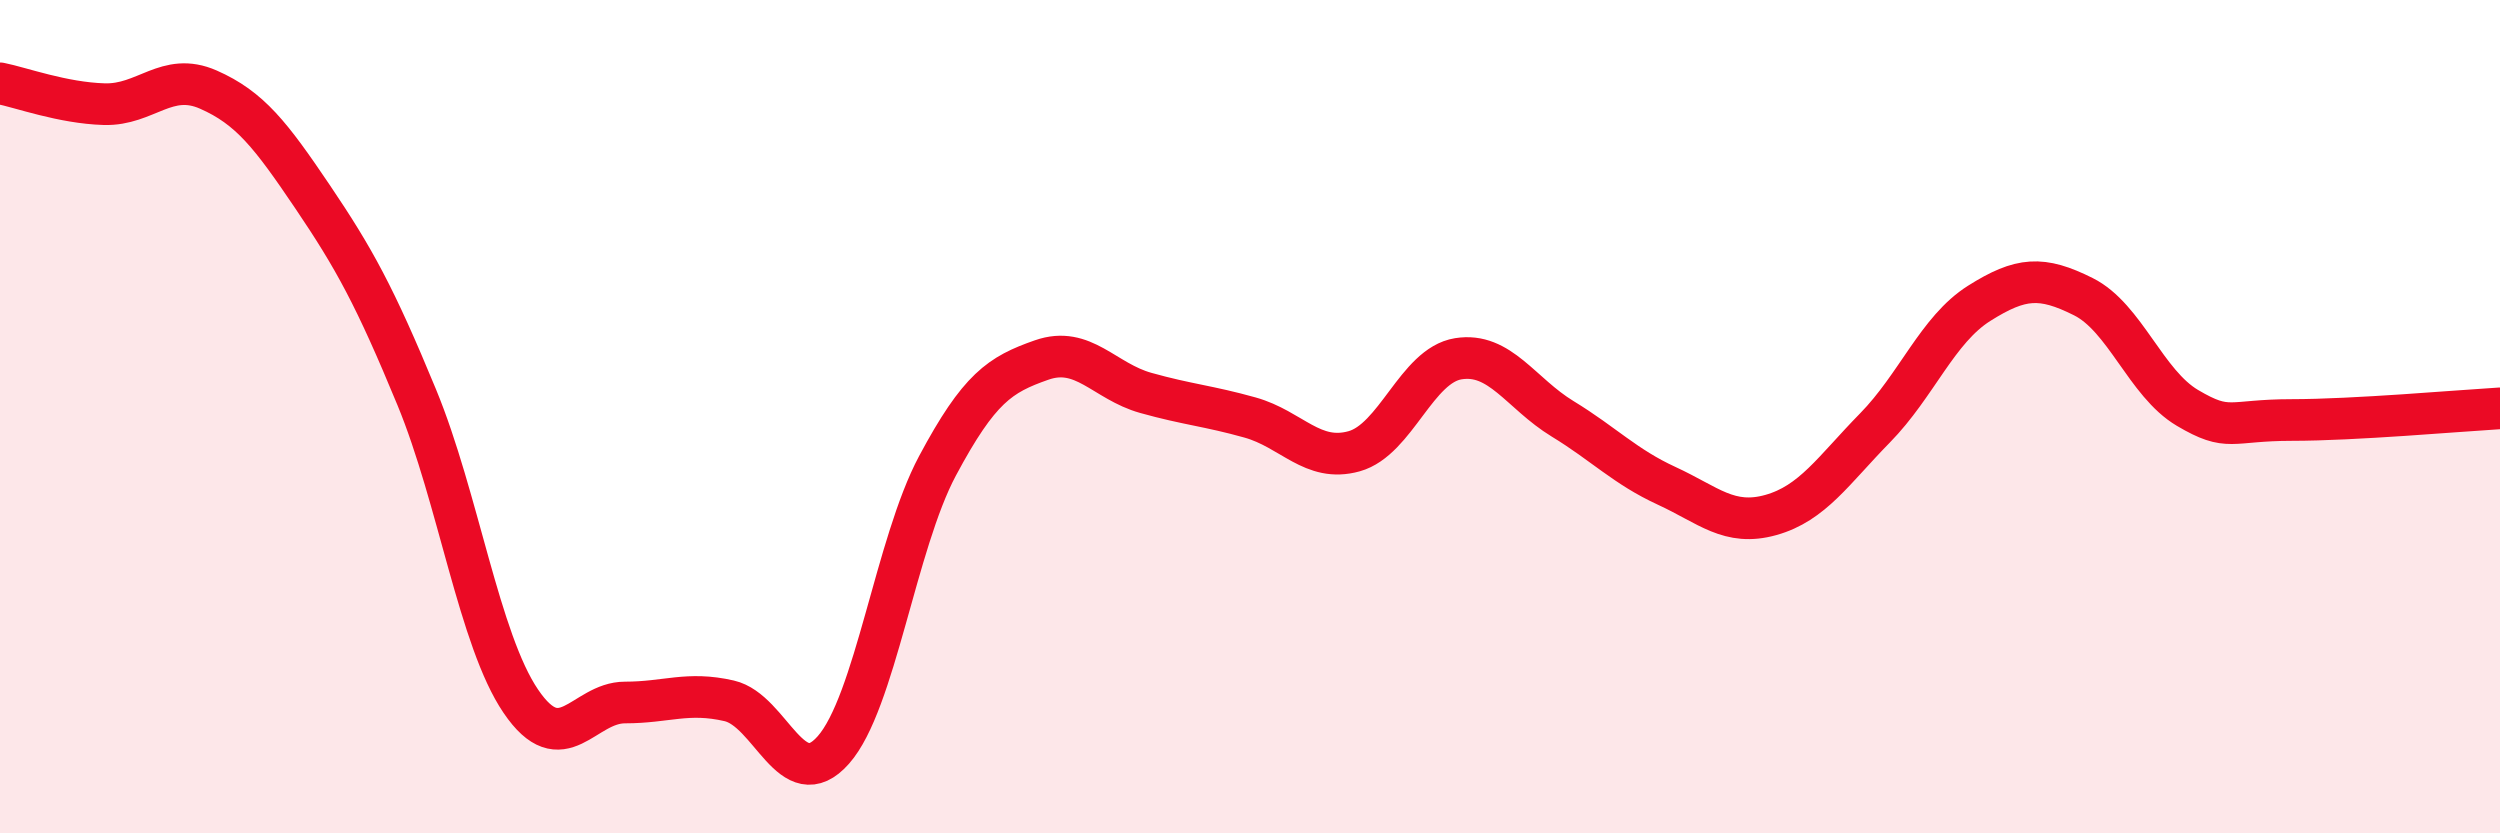 
    <svg width="60" height="20" viewBox="0 0 60 20" xmlns="http://www.w3.org/2000/svg">
      <path
        d="M 0,2 C 0.5,2.1 1.5,2.47 2.5,2.5 C 3.5,2.53 4,1.71 5,2.15 C 6,2.59 6.5,3.24 7.5,4.72 C 8.5,6.2 9,7.11 10,9.53 C 11,11.95 11.5,15.36 12.5,16.83 C 13.5,18.3 14,16.86 15,16.86 C 16,16.86 16.5,16.59 17.5,16.82 C 18.5,17.05 19,19.13 20,18 C 21,16.87 21.5,13.05 22.5,11.18 C 23.5,9.31 24,8.99 25,8.64 C 26,8.29 26.5,9.15 27.5,9.43 C 28.5,9.71 29,9.74 30,10.02 C 31,10.3 31.5,11.11 32.5,10.83 C 33.5,10.55 34,8.77 35,8.61 C 36,8.45 36.5,9.44 37.5,10.05 C 38.5,10.66 39,11.2 40,11.66 C 41,12.12 41.5,12.64 42.5,12.36 C 43.5,12.08 44,11.29 45,10.27 C 46,9.25 46.5,7.91 47.5,7.28 C 48.5,6.65 49,6.62 50,7.12 C 51,7.62 51.5,9.2 52.5,9.79 C 53.5,10.38 53.5,10.08 55,10.08 C 56.5,10.08 59,9.86 60,9.8L60 20L0 20Z"
        fill="#EB0A25"
        opacity="0.1"
        stroke-linecap="round"
        stroke-linejoin="round"
      />
      <path
        d="M 0,2 C 0.5,2.1 1.5,2.47 2.5,2.5 C 3.5,2.53 4,1.71 5,2.15 C 6,2.59 6.5,3.24 7.5,4.72 C 8.5,6.2 9,7.11 10,9.53 C 11,11.95 11.5,15.36 12.5,16.83 C 13.5,18.3 14,16.86 15,16.86 C 16,16.86 16.5,16.59 17.5,16.82 C 18.5,17.05 19,19.13 20,18 C 21,16.87 21.5,13.05 22.5,11.18 C 23.5,9.31 24,8.99 25,8.64 C 26,8.29 26.5,9.15 27.5,9.43 C 28.5,9.71 29,9.74 30,10.02 C 31,10.3 31.5,11.11 32.5,10.83 C 33.5,10.55 34,8.77 35,8.61 C 36,8.45 36.5,9.44 37.5,10.05 C 38.5,10.66 39,11.2 40,11.66 C 41,12.12 41.5,12.64 42.5,12.36 C 43.5,12.08 44,11.29 45,10.27 C 46,9.25 46.5,7.91 47.5,7.28 C 48.5,6.65 49,6.62 50,7.12 C 51,7.62 51.5,9.2 52.5,9.79 C 53.5,10.38 53.5,10.08 55,10.08 C 56.5,10.08 59,9.86 60,9.8"
        stroke="#EB0A25"
        stroke-width="1"
        fill="none"
        stroke-linecap="round"
        stroke-linejoin="round"
      />
    </svg>
  